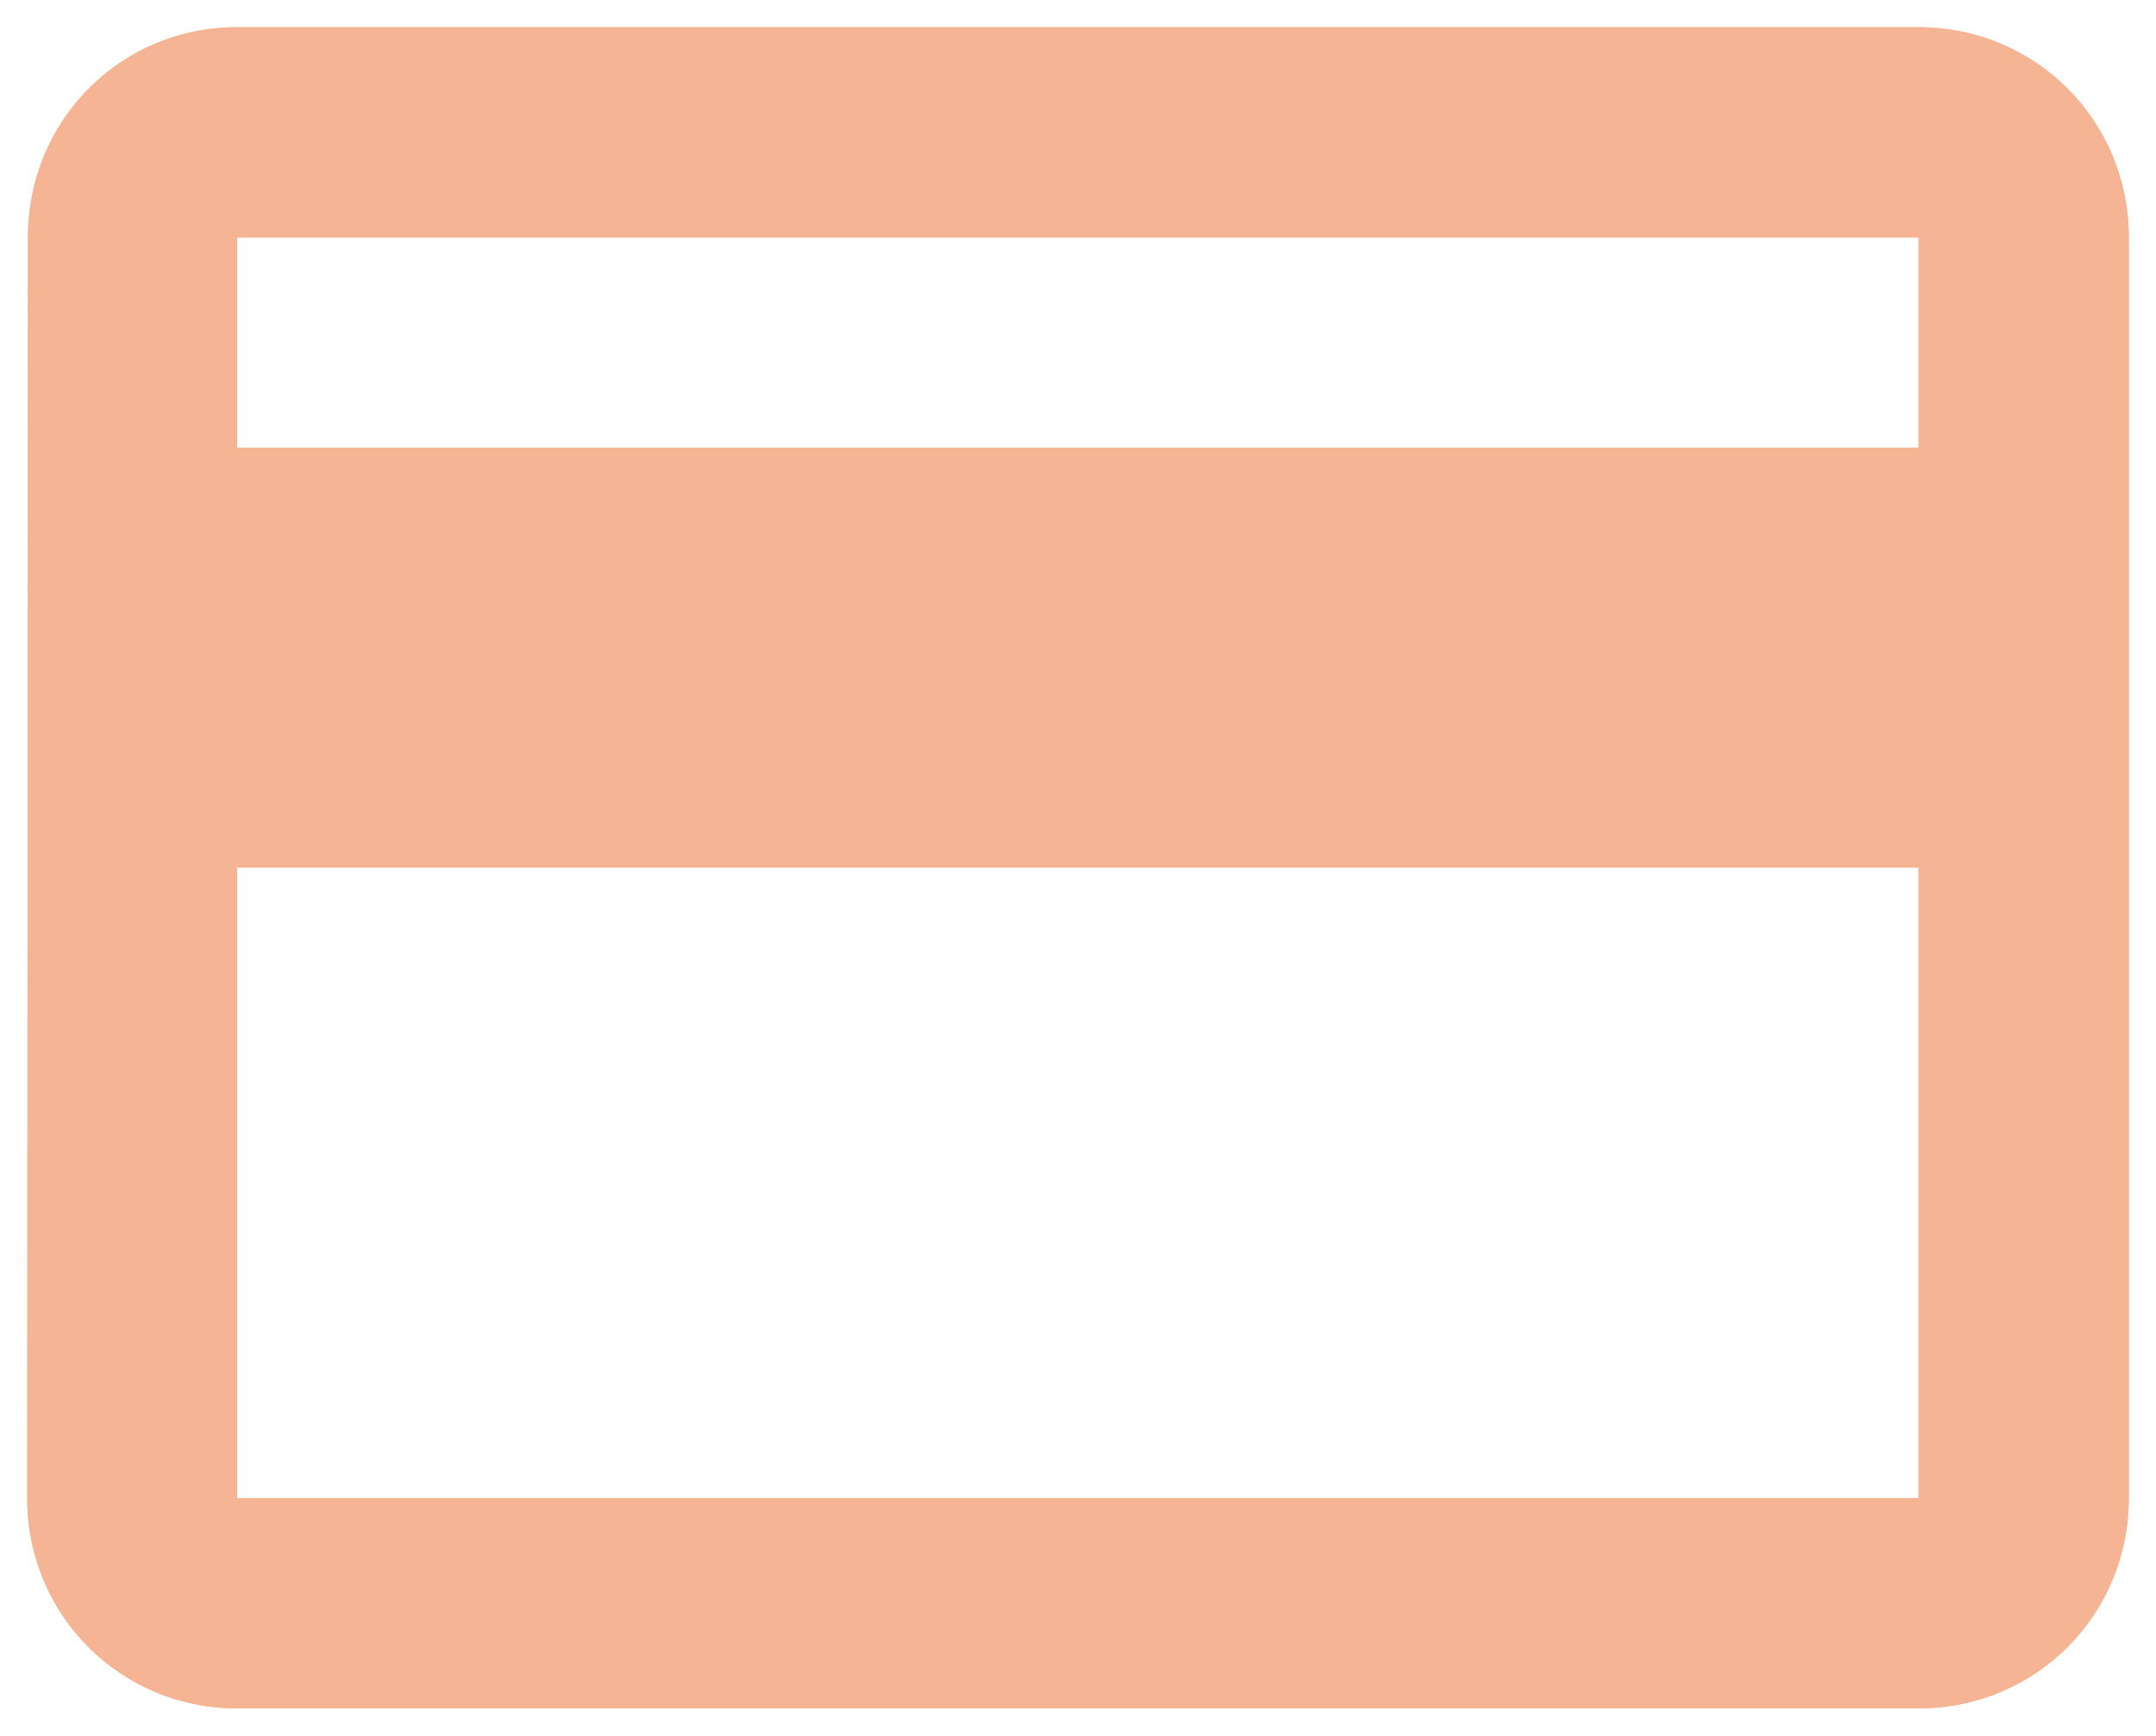 <?xml version="1.0" encoding="UTF-8" standalone="no"?>
<svg
   width="59.39"
   height="47.81"
   viewBox="0 0 59.39 47.81"
   fill="none"
   version="1.1"
   id="svg1"
   sodipodi:docname="payment-w.svg"
   xmlns:inkscape="http://www.inkscape.org/namespaces/inkscape"
   xmlns:sodipodi="http://sodipodi.sourceforge.net/DTD/sodipodi-0.dtd"
   xmlns="http://www.w3.org/2000/svg"
   xmlns:svg="http://www.w3.org/2000/svg">
  <sodipodi:namedview
     id="namedview1"
     pagecolor="#ffffff"
     bordercolor="#000000"
     borderopacity="0.25"
     inkscape:showpageshadow="2"
     inkscape:pageopacity="0.0"
     inkscape:pagecheckerboard="0"
     inkscape:deskcolor="#d1d1d1" />
  <desc
     id="desc1">&#10;			Created with Pixso.&#10;	</desc>
  <defs
     id="defs1" />
  <g
     style="mix-blend-mode:normal;fill:#f5b493;fill-opacity:1"
     id="g1"
     transform="translate(0.75,0.75)">
    <path
       id="Icon material-payment"
       d="M 52.1,0 H 5.78 C 2.57,0 0.02,2.57 0.02,5.79 L 0,40.52 c 0,3.22 2.57,5.79 5.78,5.79 H 52.1 c 3.22,0 5.79,-2.57 5.79,-5.79 V 5.79 C 57.89,2.57 55.32,0 52.1,0 Z m 0,40.52 H 5.78 V 23.15 H 52.1 Z m 0,-28.94 H 5.78 V 5.79 H 52.1 Z"
       fill="#FFFFFF"
       fill-opacity="1"
       fill-rule="nonzero"
       style="fill:#f5b493;fill-opacity:1" />
    <path
       id="path1"
       d="M 5.78,0 C 2.57,0 0.02,2.57 0.02,5.79 L 0,40.52 c 0,3.22 2.57,5.79 5.78,5.79 H 52.1 c 3.22,0 5.79,-2.57 5.79,-5.79 V 5.79 C 57.89,2.57 55.32,0 52.1,0 Z m 0,40.52 V 23.15 H 52.1 v 17.37 z m 0,-28.94 V 5.79 H 52.1 v 5.79 z"
       stroke="#000000"
       stroke-opacity="0"
       stroke-width="1.5"
       style="fill:#f5b493;fill-opacity:1" />
  </g>
</svg>
